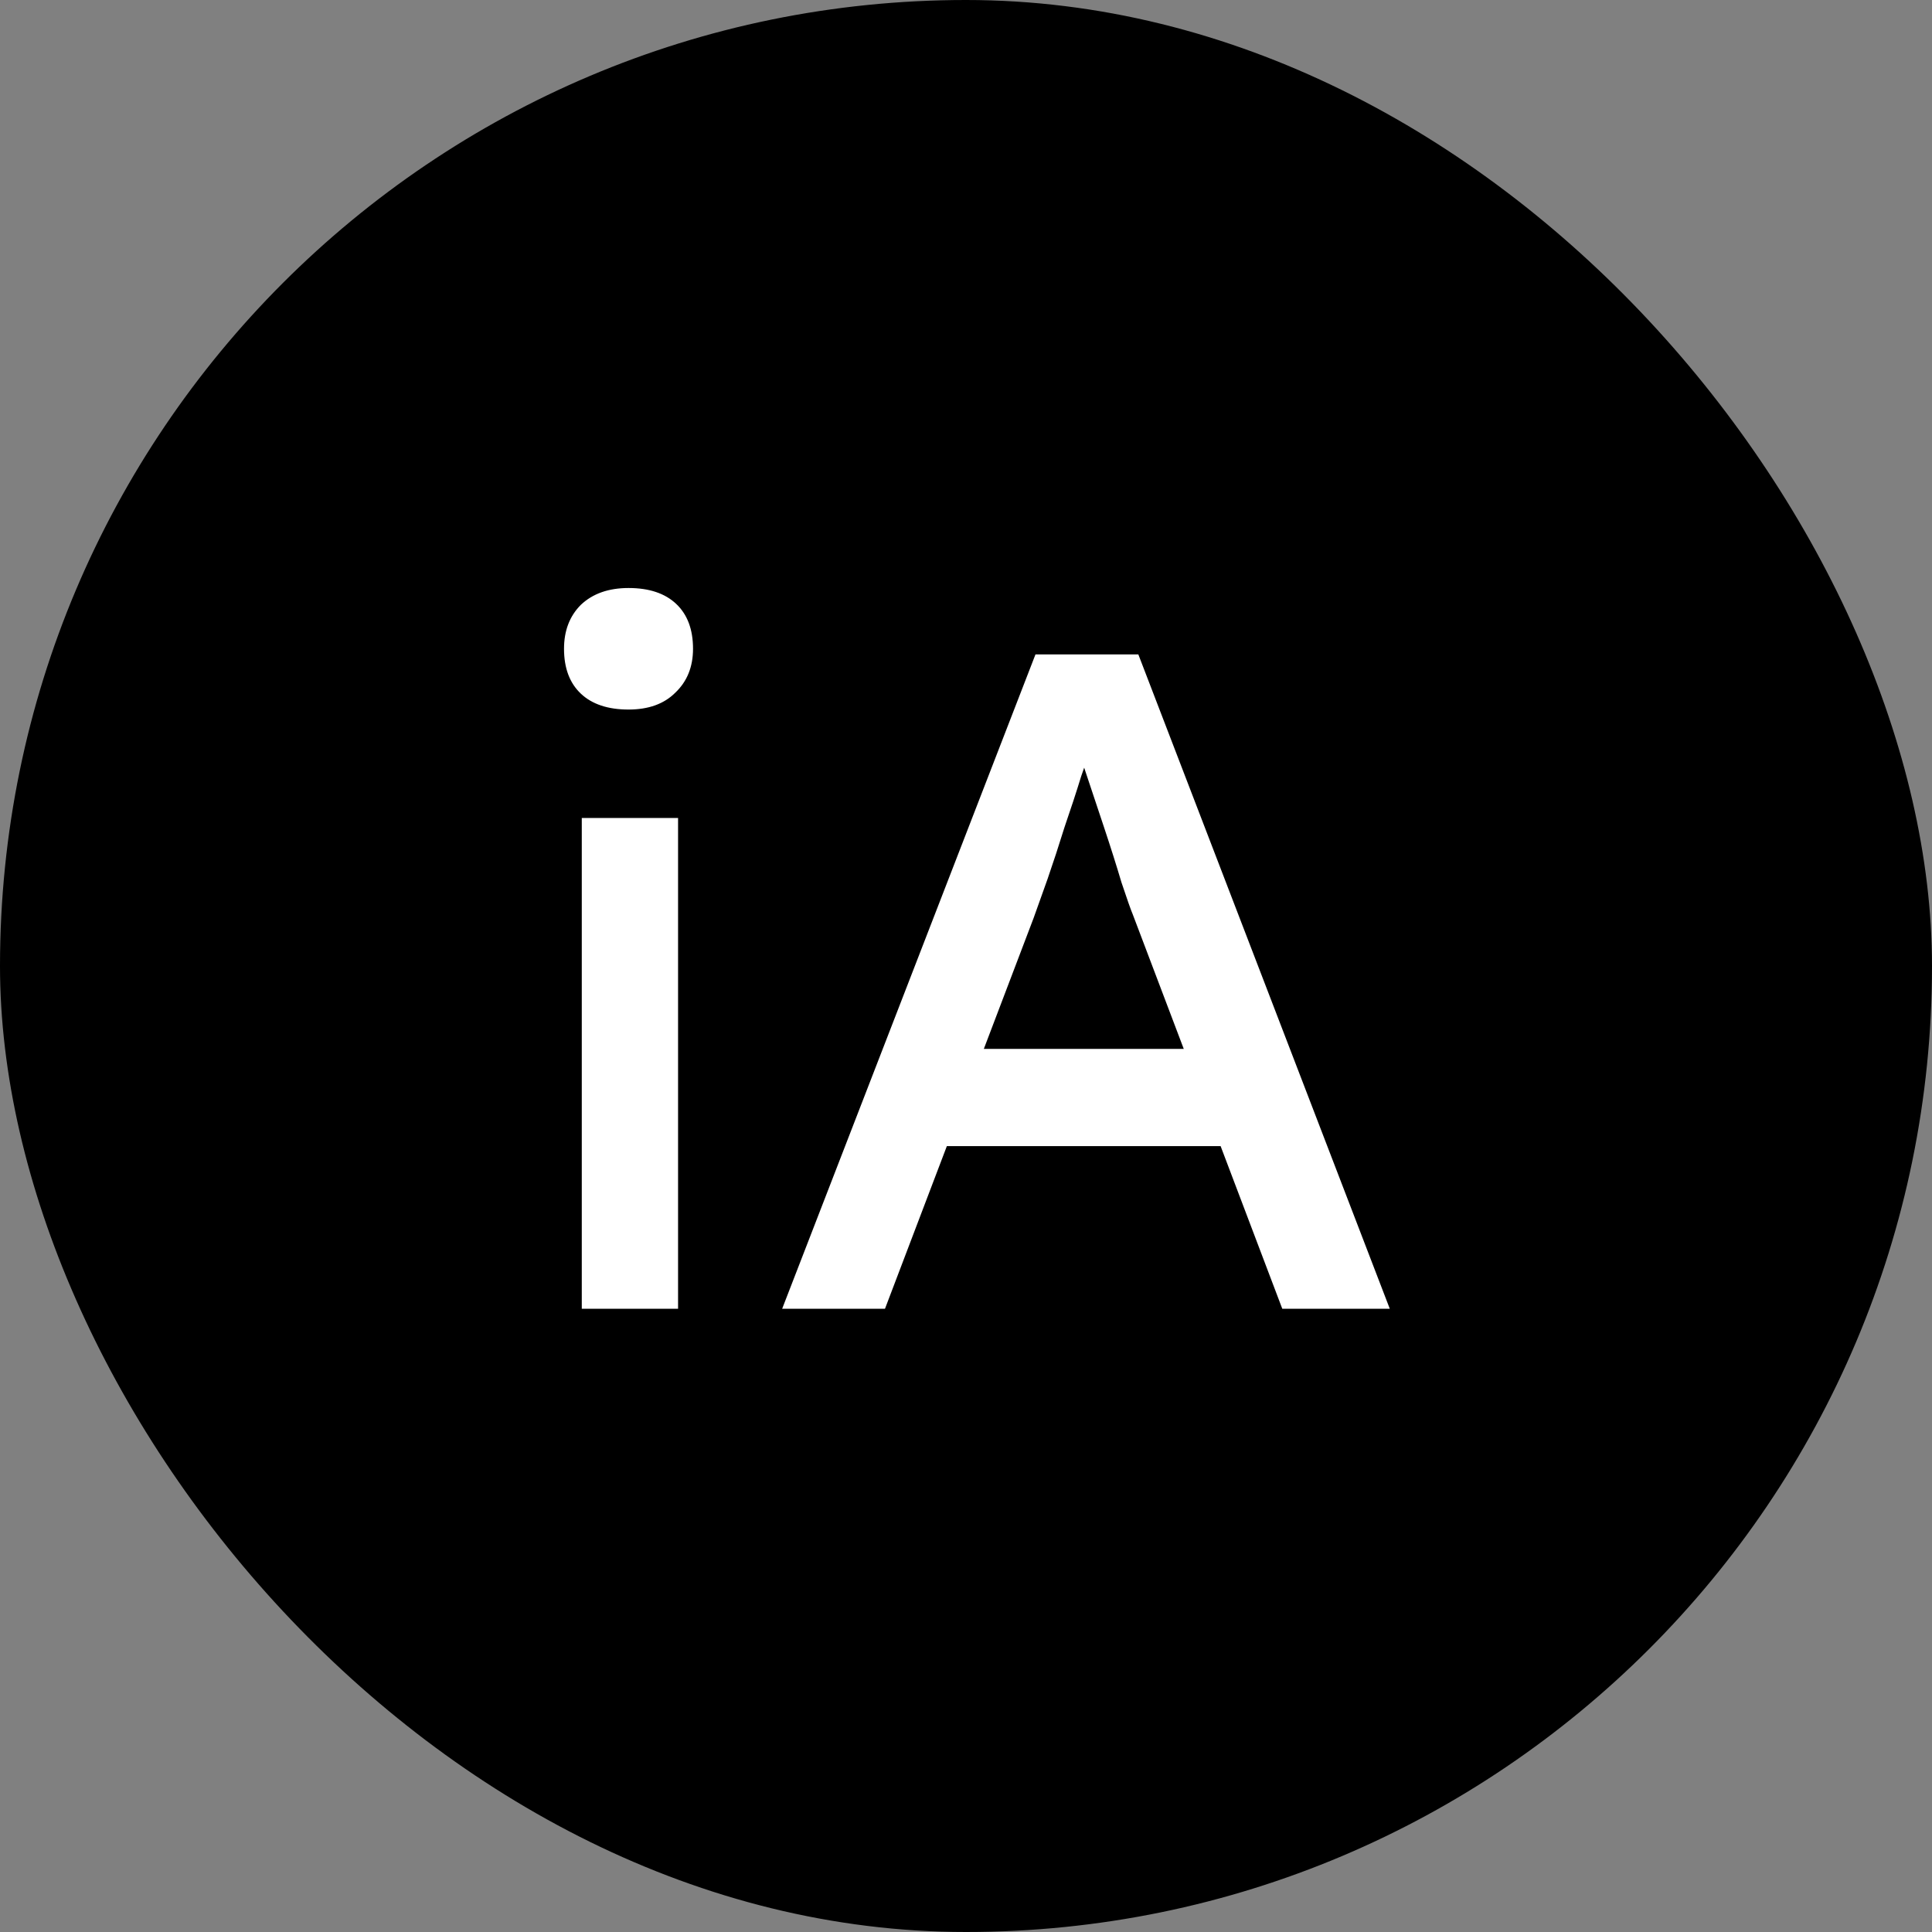 <svg width="31" height="31" viewBox="0 0 31 31" fill="none" xmlns="http://www.w3.org/2000/svg">
<rect x="0" y="0" width="31" height="31" fill="#808080" stroke="none"/>
<rect width="31" height="31" rx="15.5" fill="black"/>
<path d="M9.335 21V13.125H10.88V21H9.335ZM10.085 11.385C9.755 11.385 9.5 11.3 9.32 11.13C9.14 10.96 9.05 10.72 9.05 10.41C9.05 10.12 9.14 9.885 9.32 9.705C9.51 9.525 9.765 9.435 10.085 9.435C10.415 9.435 10.67 9.52 10.85 9.69C11.03 9.86 11.12 10.1 11.12 10.41C11.12 10.7 11.025 10.935 10.835 11.115C10.655 11.295 10.405 11.385 10.085 11.385ZM12.55 21L16.615 10.5H18.265L22.3 21H20.575L18.175 14.67C18.145 14.6 18.085 14.43 17.995 14.16C17.915 13.89 17.82 13.59 17.71 13.26C17.6 12.93 17.5 12.63 17.41 12.36C17.32 12.08 17.26 11.9 17.23 11.82L17.575 11.805C17.515 11.975 17.44 12.19 17.35 12.45C17.27 12.71 17.18 12.985 17.08 13.275C16.99 13.565 16.9 13.84 16.81 14.1C16.72 14.35 16.645 14.56 16.585 14.73L14.2 21H12.55ZM14.35 18.39L14.95 16.83H19.72L20.41 18.39H14.35Z" fill="white"/>
</svg>
